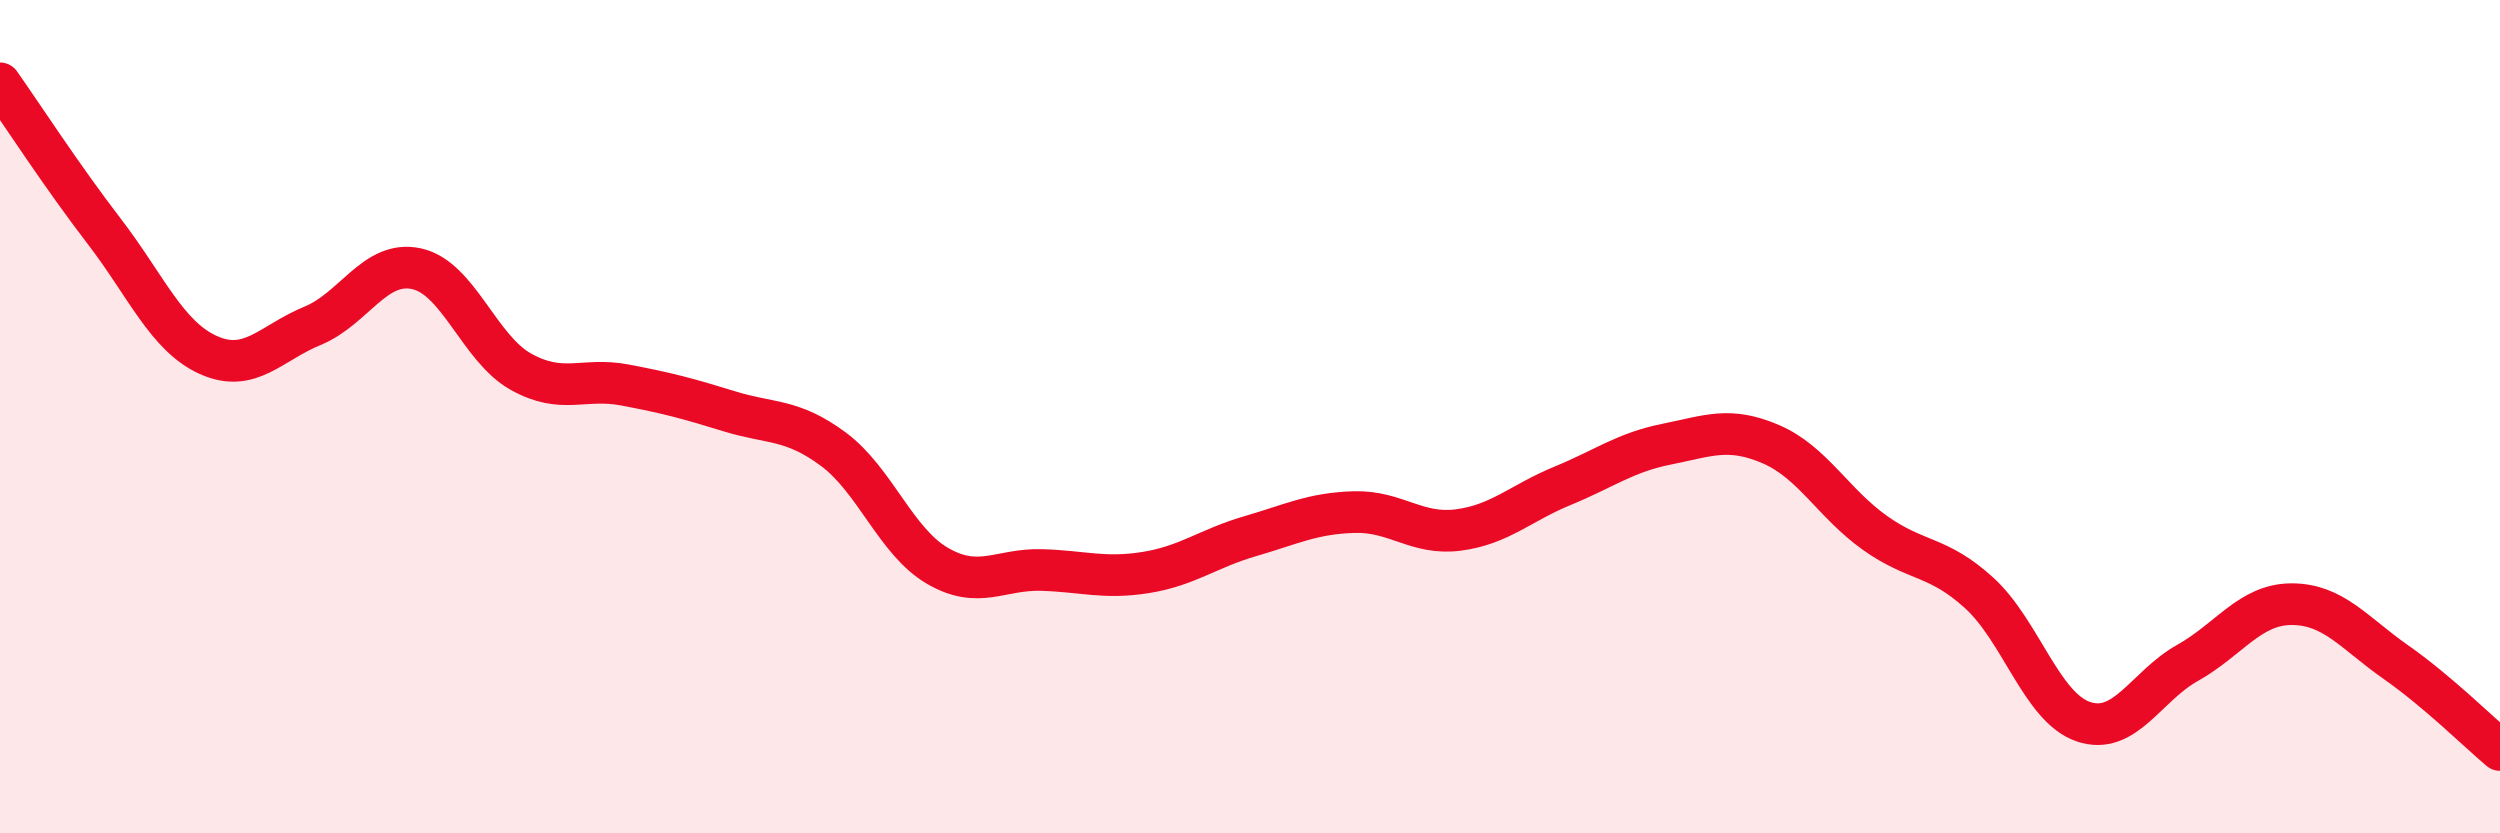 
    <svg width="60" height="20" viewBox="0 0 60 20" xmlns="http://www.w3.org/2000/svg">
      <path
        d="M 0,2 C 0.5,2.71 1.5,4.25 2.5,5.55 C 3.5,6.85 4,8.07 5,8.52 C 6,8.97 6.5,8.23 7.5,7.82 C 8.5,7.41 9,6.23 10,6.45 C 11,6.67 11.5,8.36 12.5,8.92 C 13.5,9.48 14,9.05 15,9.24 C 16,9.43 16.5,9.56 17.5,9.87 C 18.5,10.18 19,10.04 20,10.78 C 21,11.52 21.5,13 22.5,13.58 C 23.5,14.16 24,13.65 25,13.68 C 26,13.71 26.5,13.9 27.5,13.74 C 28.5,13.58 29,13.16 30,12.87 C 31,12.58 31.5,12.32 32.5,12.29 C 33.5,12.26 34,12.85 35,12.72 C 36,12.59 36.5,12.07 37.5,11.66 C 38.5,11.25 39,10.86 40,10.66 C 41,10.46 41.5,10.23 42.5,10.66 C 43.5,11.09 44,12.08 45,12.79 C 46,13.5 46.5,13.32 47.5,14.23 C 48.5,15.14 49,16.98 50,17.32 C 51,17.66 51.5,16.47 52.5,15.91 C 53.5,15.35 54,14.5 55,14.5 C 56,14.5 56.5,15.19 57.5,15.89 C 58.5,16.59 59.5,17.58 60,18L60 20L0 20Z"
        fill="#EB0A25"
        opacity="0.1"
        stroke-linecap="round"
        stroke-linejoin="round"
      />
      <path
        d="M 0,2 C 0.5,2.71 1.5,4.25 2.5,5.55 C 3.5,6.85 4,8.07 5,8.52 C 6,8.97 6.5,8.23 7.5,7.82 C 8.5,7.41 9,6.23 10,6.45 C 11,6.67 11.5,8.36 12.5,8.92 C 13.5,9.48 14,9.05 15,9.24 C 16,9.43 16.5,9.56 17.5,9.87 C 18.5,10.18 19,10.04 20,10.78 C 21,11.52 21.5,13 22.5,13.58 C 23.5,14.16 24,13.65 25,13.68 C 26,13.71 26.5,13.9 27.5,13.74 C 28.5,13.58 29,13.16 30,12.87 C 31,12.58 31.5,12.32 32.5,12.29 C 33.5,12.26 34,12.85 35,12.72 C 36,12.59 36.5,12.07 37.5,11.66 C 38.5,11.25 39,10.86 40,10.66 C 41,10.46 41.5,10.23 42.5,10.66 C 43.5,11.09 44,12.08 45,12.79 C 46,13.5 46.5,13.32 47.5,14.23 C 48.5,15.14 49,16.98 50,17.32 C 51,17.66 51.5,16.47 52.5,15.91 C 53.5,15.35 54,14.5 55,14.5 C 56,14.5 56.5,15.19 57.5,15.89 C 58.5,16.59 59.5,17.58 60,18"
        stroke="#EB0A25"
        stroke-width="1"
        fill="none"
        stroke-linecap="round"
        stroke-linejoin="round"
      />
    </svg>
  